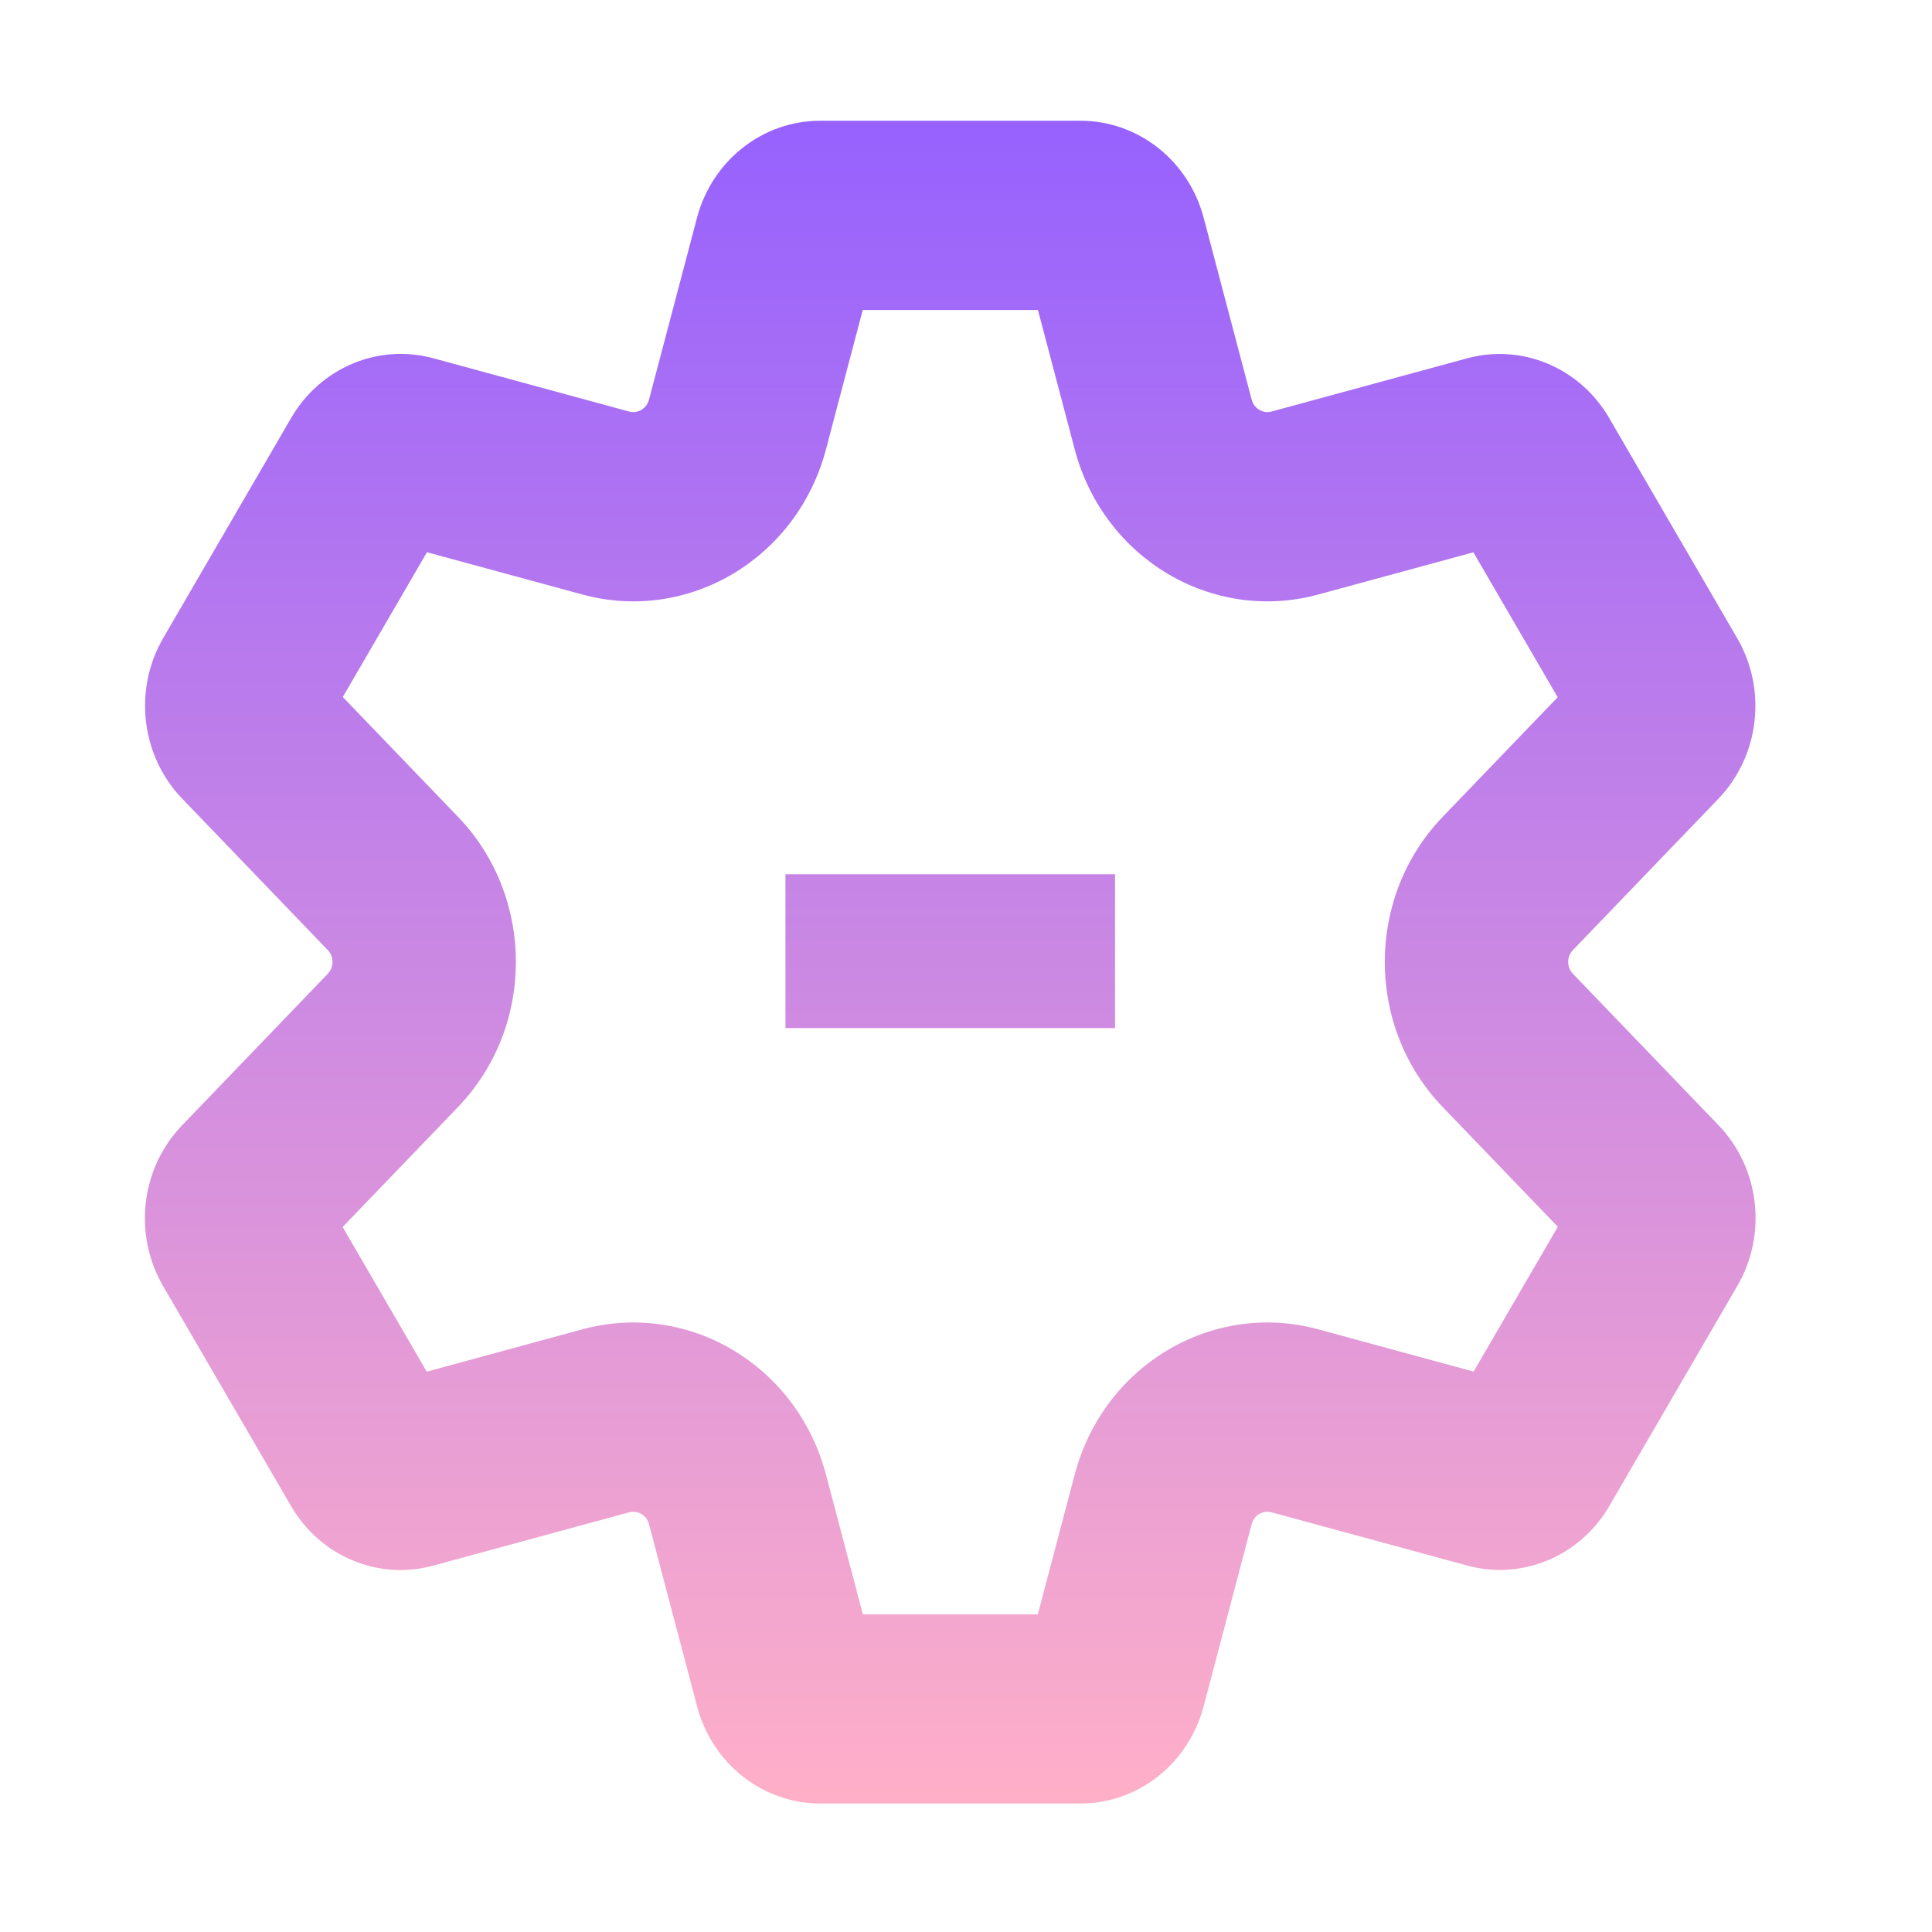 <svg xmlns="http://www.w3.org/2000/svg" width="80" height="80" viewBox="0 0 80 80" fill="none">
  <defs>
    <linearGradient id="paint0_linear_8454_1448" x1="39.999" y1="74.499" x2="39.999" y2="4.004" gradientUnits="userSpaceOnUse">
      <stop stop-color="#FFAFC8"/>
      <stop offset="1" stop-color="#9560FF"/>
    </linearGradient>
  </defs>
  <path d="M32.524 42.57H46.171V36.201H32.524V42.57Z" fill="url(#paint0_linear_8454_1448)"/>
  <path fill-rule="evenodd" clip-rule="evenodd" d="M33.962 5C31.577 5 29.486 6.648 28.86 9.023L26.874 16.55C26.777 16.919 26.409 17.138 26.05 17.041L17.942 14.835C15.667 14.216 13.27 15.222 12.059 17.303L6.76 26.417C5.516 28.556 5.837 31.295 7.54 33.066L13.573 39.341C13.834 39.612 13.834 40.05 13.573 40.322L7.534 46.603C5.831 48.375 5.509 51.113 6.754 53.253L12.051 62.362C13.261 64.443 15.658 65.45 17.933 64.831L26.05 62.622C26.409 62.525 26.777 62.744 26.874 63.113L28.865 70.657C29.491 73.032 31.581 74.68 33.967 74.68H44.737C47.122 74.68 49.212 73.032 49.839 70.657L51.829 63.113C51.927 62.744 52.294 62.525 52.653 62.622L60.758 64.827C63.032 65.446 65.43 64.44 66.64 62.358L71.941 53.243C73.185 51.103 72.864 48.365 71.16 46.593L65.131 40.322C64.87 40.05 64.87 39.612 65.131 39.341L71.154 33.076C72.857 31.304 73.178 28.566 71.934 26.426L66.631 17.307C65.421 15.225 63.023 14.219 60.749 14.838L52.653 17.041C52.294 17.138 51.927 16.919 51.829 16.55L49.843 9.023C49.217 6.648 47.127 5 44.742 5H33.962ZM34.201 18.608L35.724 12.836H42.979L44.502 18.608C45.695 23.129 50.198 25.812 54.589 24.617L61.01 22.87L64.5 28.871L59.74 33.822C56.541 37.149 56.541 42.514 59.74 45.841L64.506 50.798L61.019 56.795L54.589 55.045C50.198 53.851 45.695 56.533 44.502 61.055L42.974 66.845H35.729L34.201 61.055C33.008 56.533 28.505 53.851 24.114 55.045L17.671 56.798L14.188 50.808L18.964 45.841C22.162 42.514 22.162 37.149 18.964 33.822L14.194 28.861L17.68 22.867L24.114 24.617C28.505 25.812 33.008 23.129 34.201 18.608Z" fill="url(#paint0_linear_8454_1448)"/>
</svg>